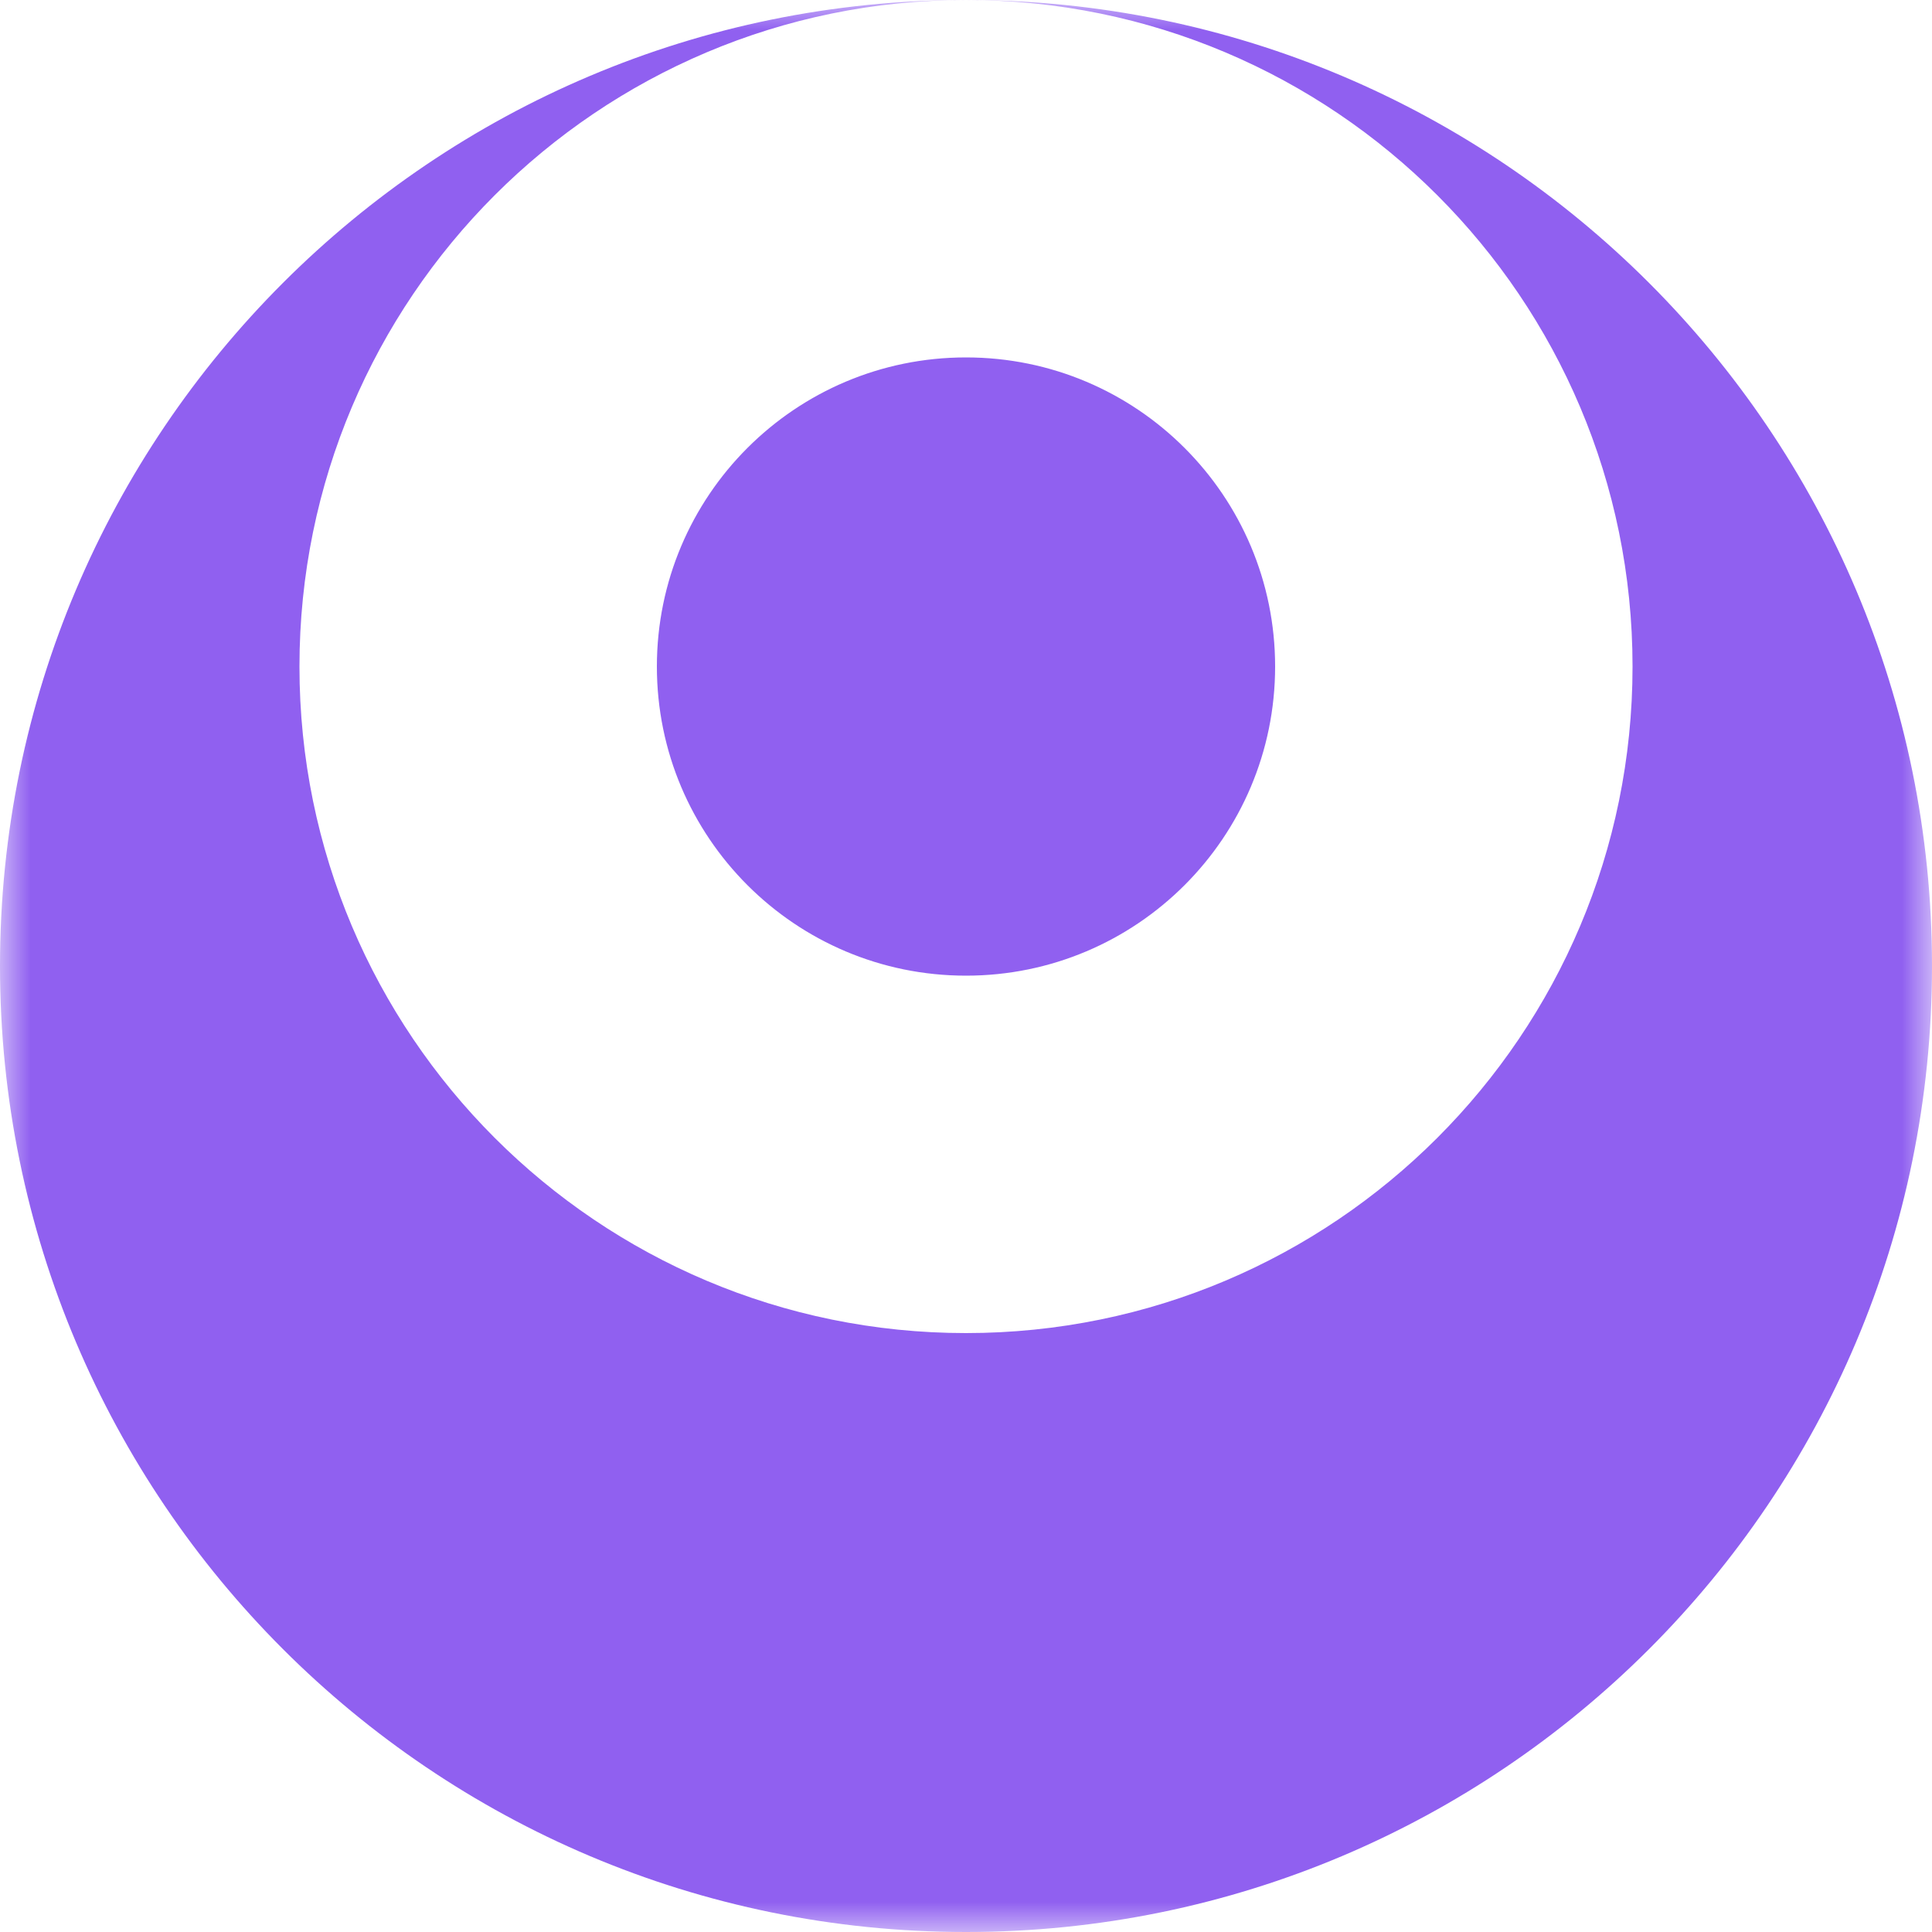<svg width="32" height="32" viewBox="0 0 32 32" fill="none" xmlns="http://www.w3.org/2000/svg">
<mask id="mask0_2524_266" style="mask-type:luminance" maskUnits="userSpaceOnUse" x="0" y="0" width="32" height="32">
<path d="M0 0L0 32H32V0L0 0Z" fill="white"/>
</mask>
<g mask="url(#mask0_2524_266)">
<path fill-rule="evenodd" clip-rule="evenodd" d="M16 0C24.837 -3.86258e-07 32 7.163 32 16C32 24.837 24.837 32 16 32C7.163 32 3.86258e-07 24.837 0 16C-3.86259e-07 7.163 7.163 3.86258e-07 16 0ZM16 0C22.097 -2.66518e-07 27.04 4.943 27.04 11.04C27.04 17.137 22.097 22.08 16 22.08C9.903 22.08 4.96 17.137 4.96 11.04C4.96 4.943 9.903 2.66518e-07 16 0ZM21.12 11.04C21.12 8.212 18.828 5.92 16 5.92C13.172 5.92 10.88 8.212 10.88 11.04C10.88 13.868 13.172 16.16 16 16.16C18.828 16.16 21.12 13.868 21.12 11.04Z" fill="#9060F0"/>
</g>
</svg>
